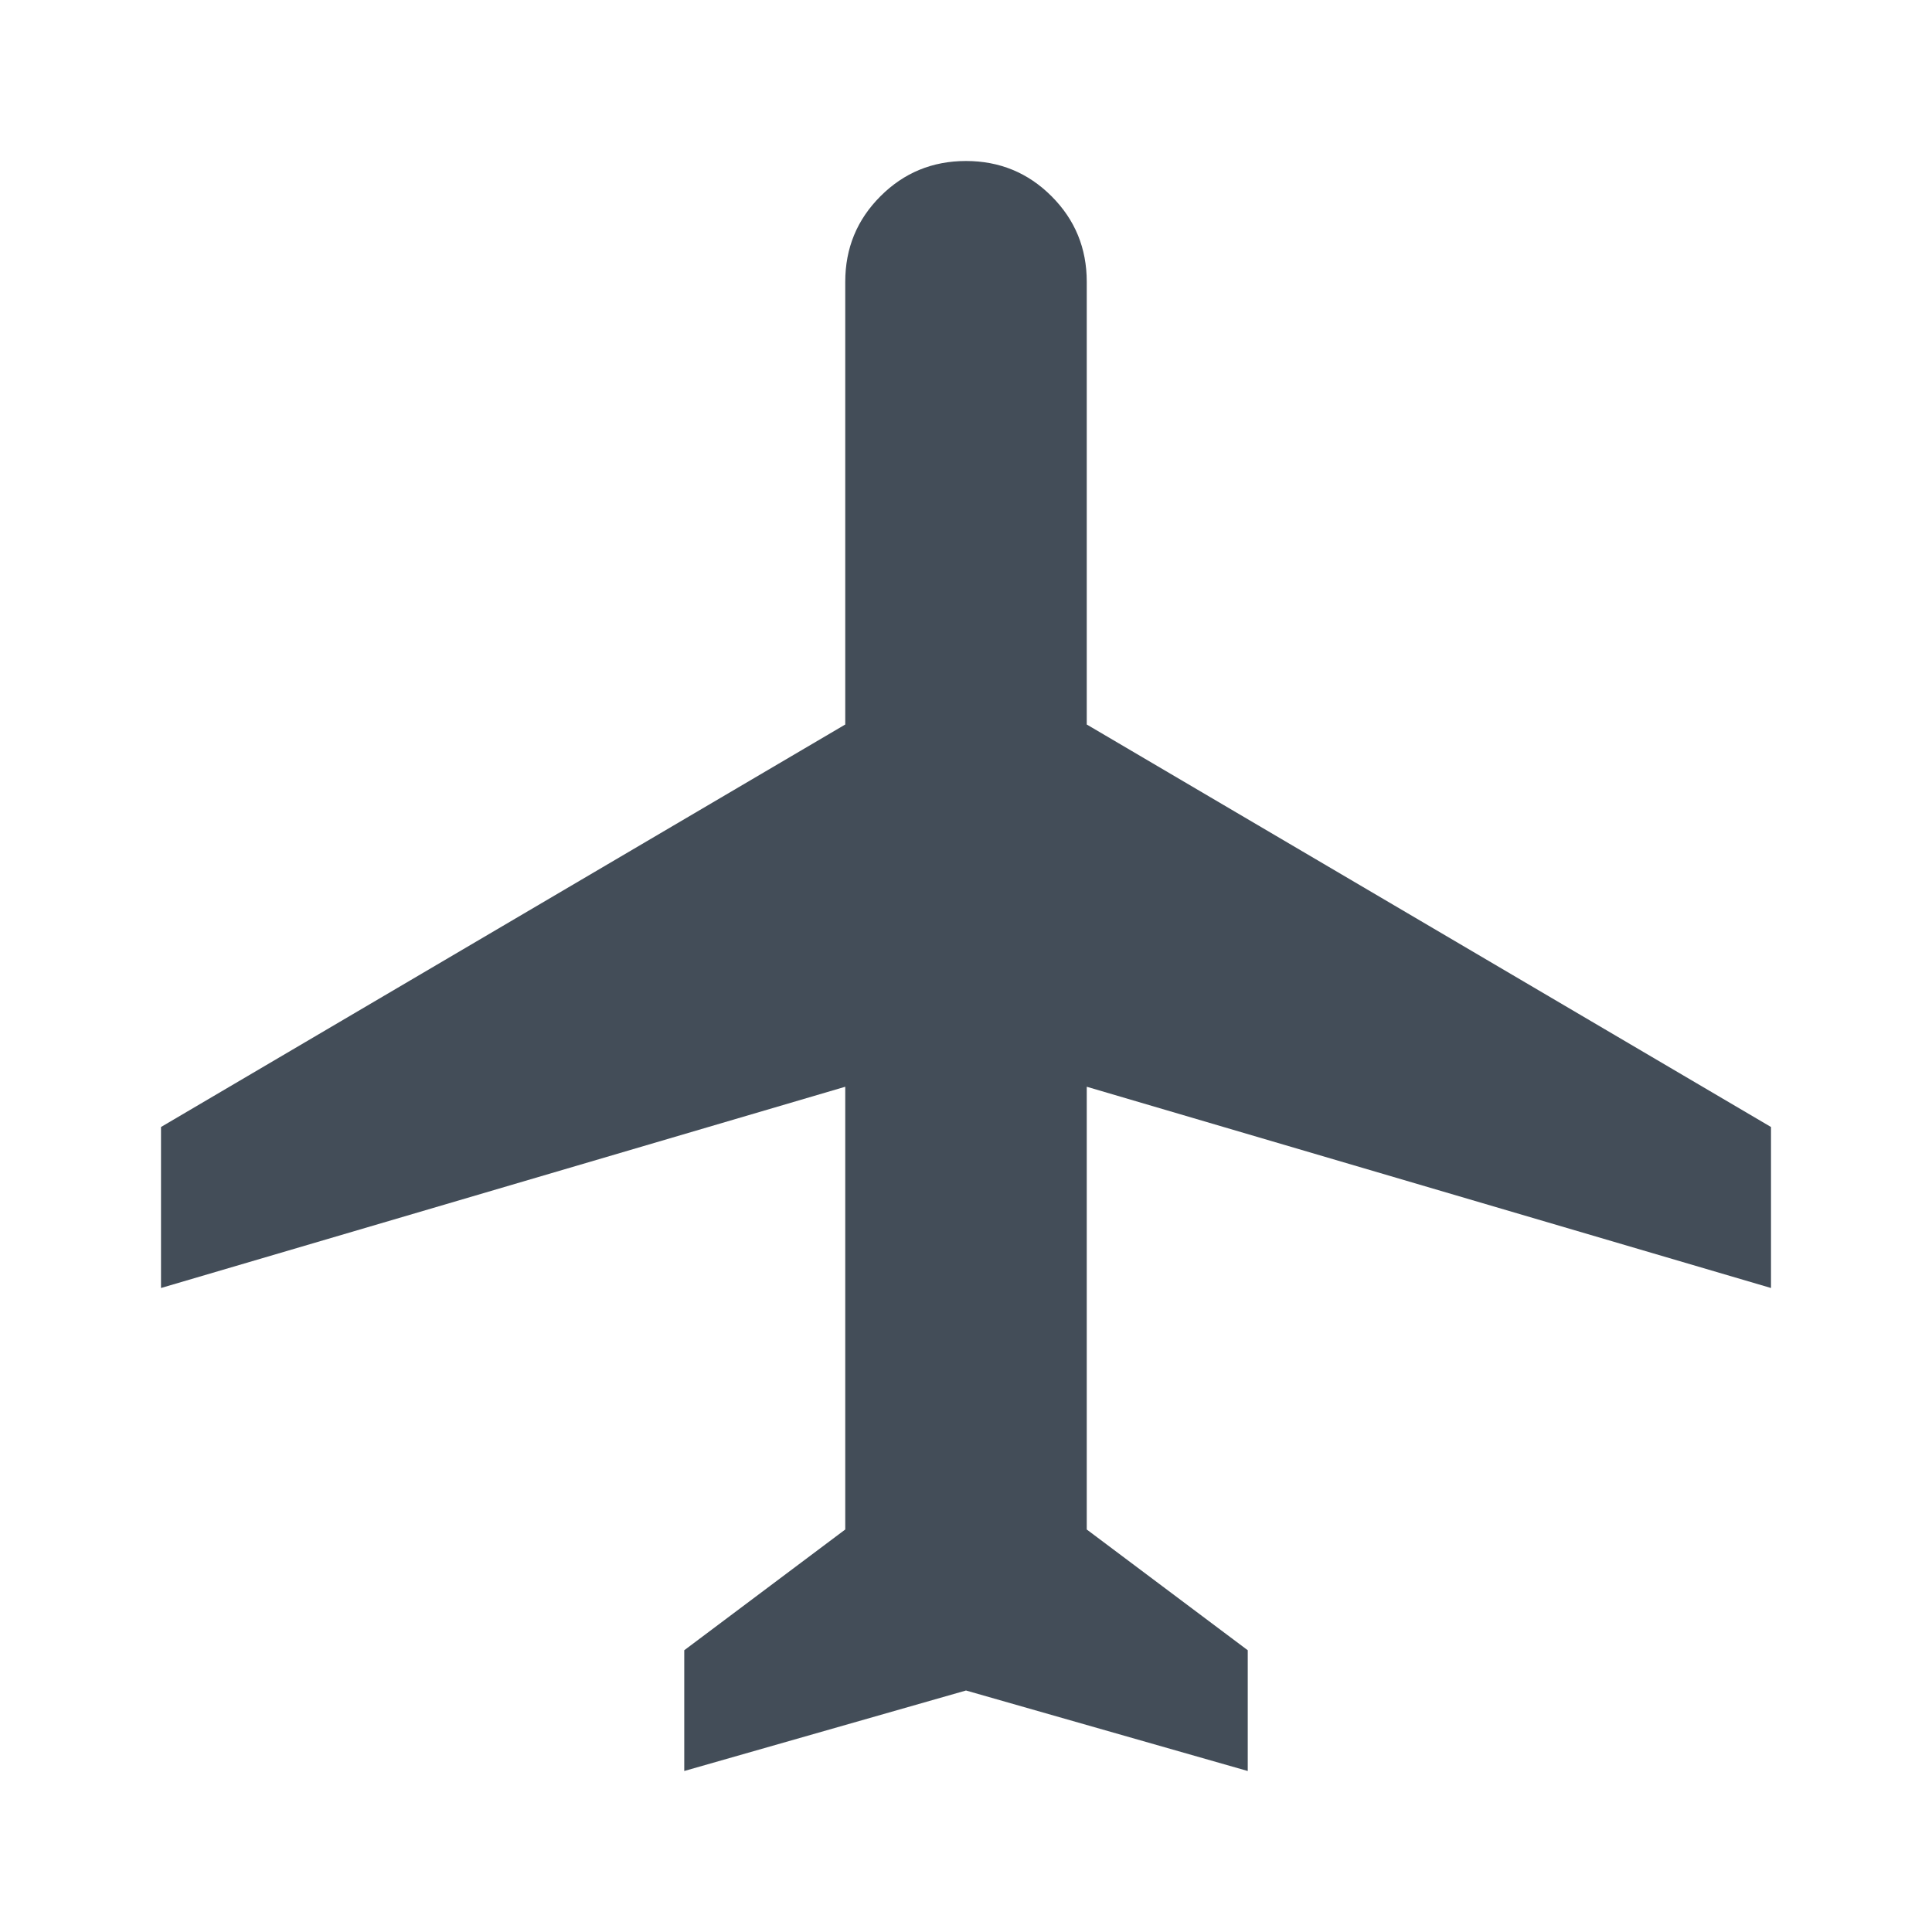 <svg xmlns="http://www.w3.org/2000/svg" height="24" viewBox="0 -960 960 960" width="24">
<path d="M340-80v-60l80-60v-220L80-320v-80l340-200v-220q0-25 17.5-42.5T480-880q25 0 42.5 17.5T540-820v220l340 200v80L540-420v220l80 60v60l-140-40-140 40Z" style="fill: rgb(67, 77, 88);"/>
</svg>